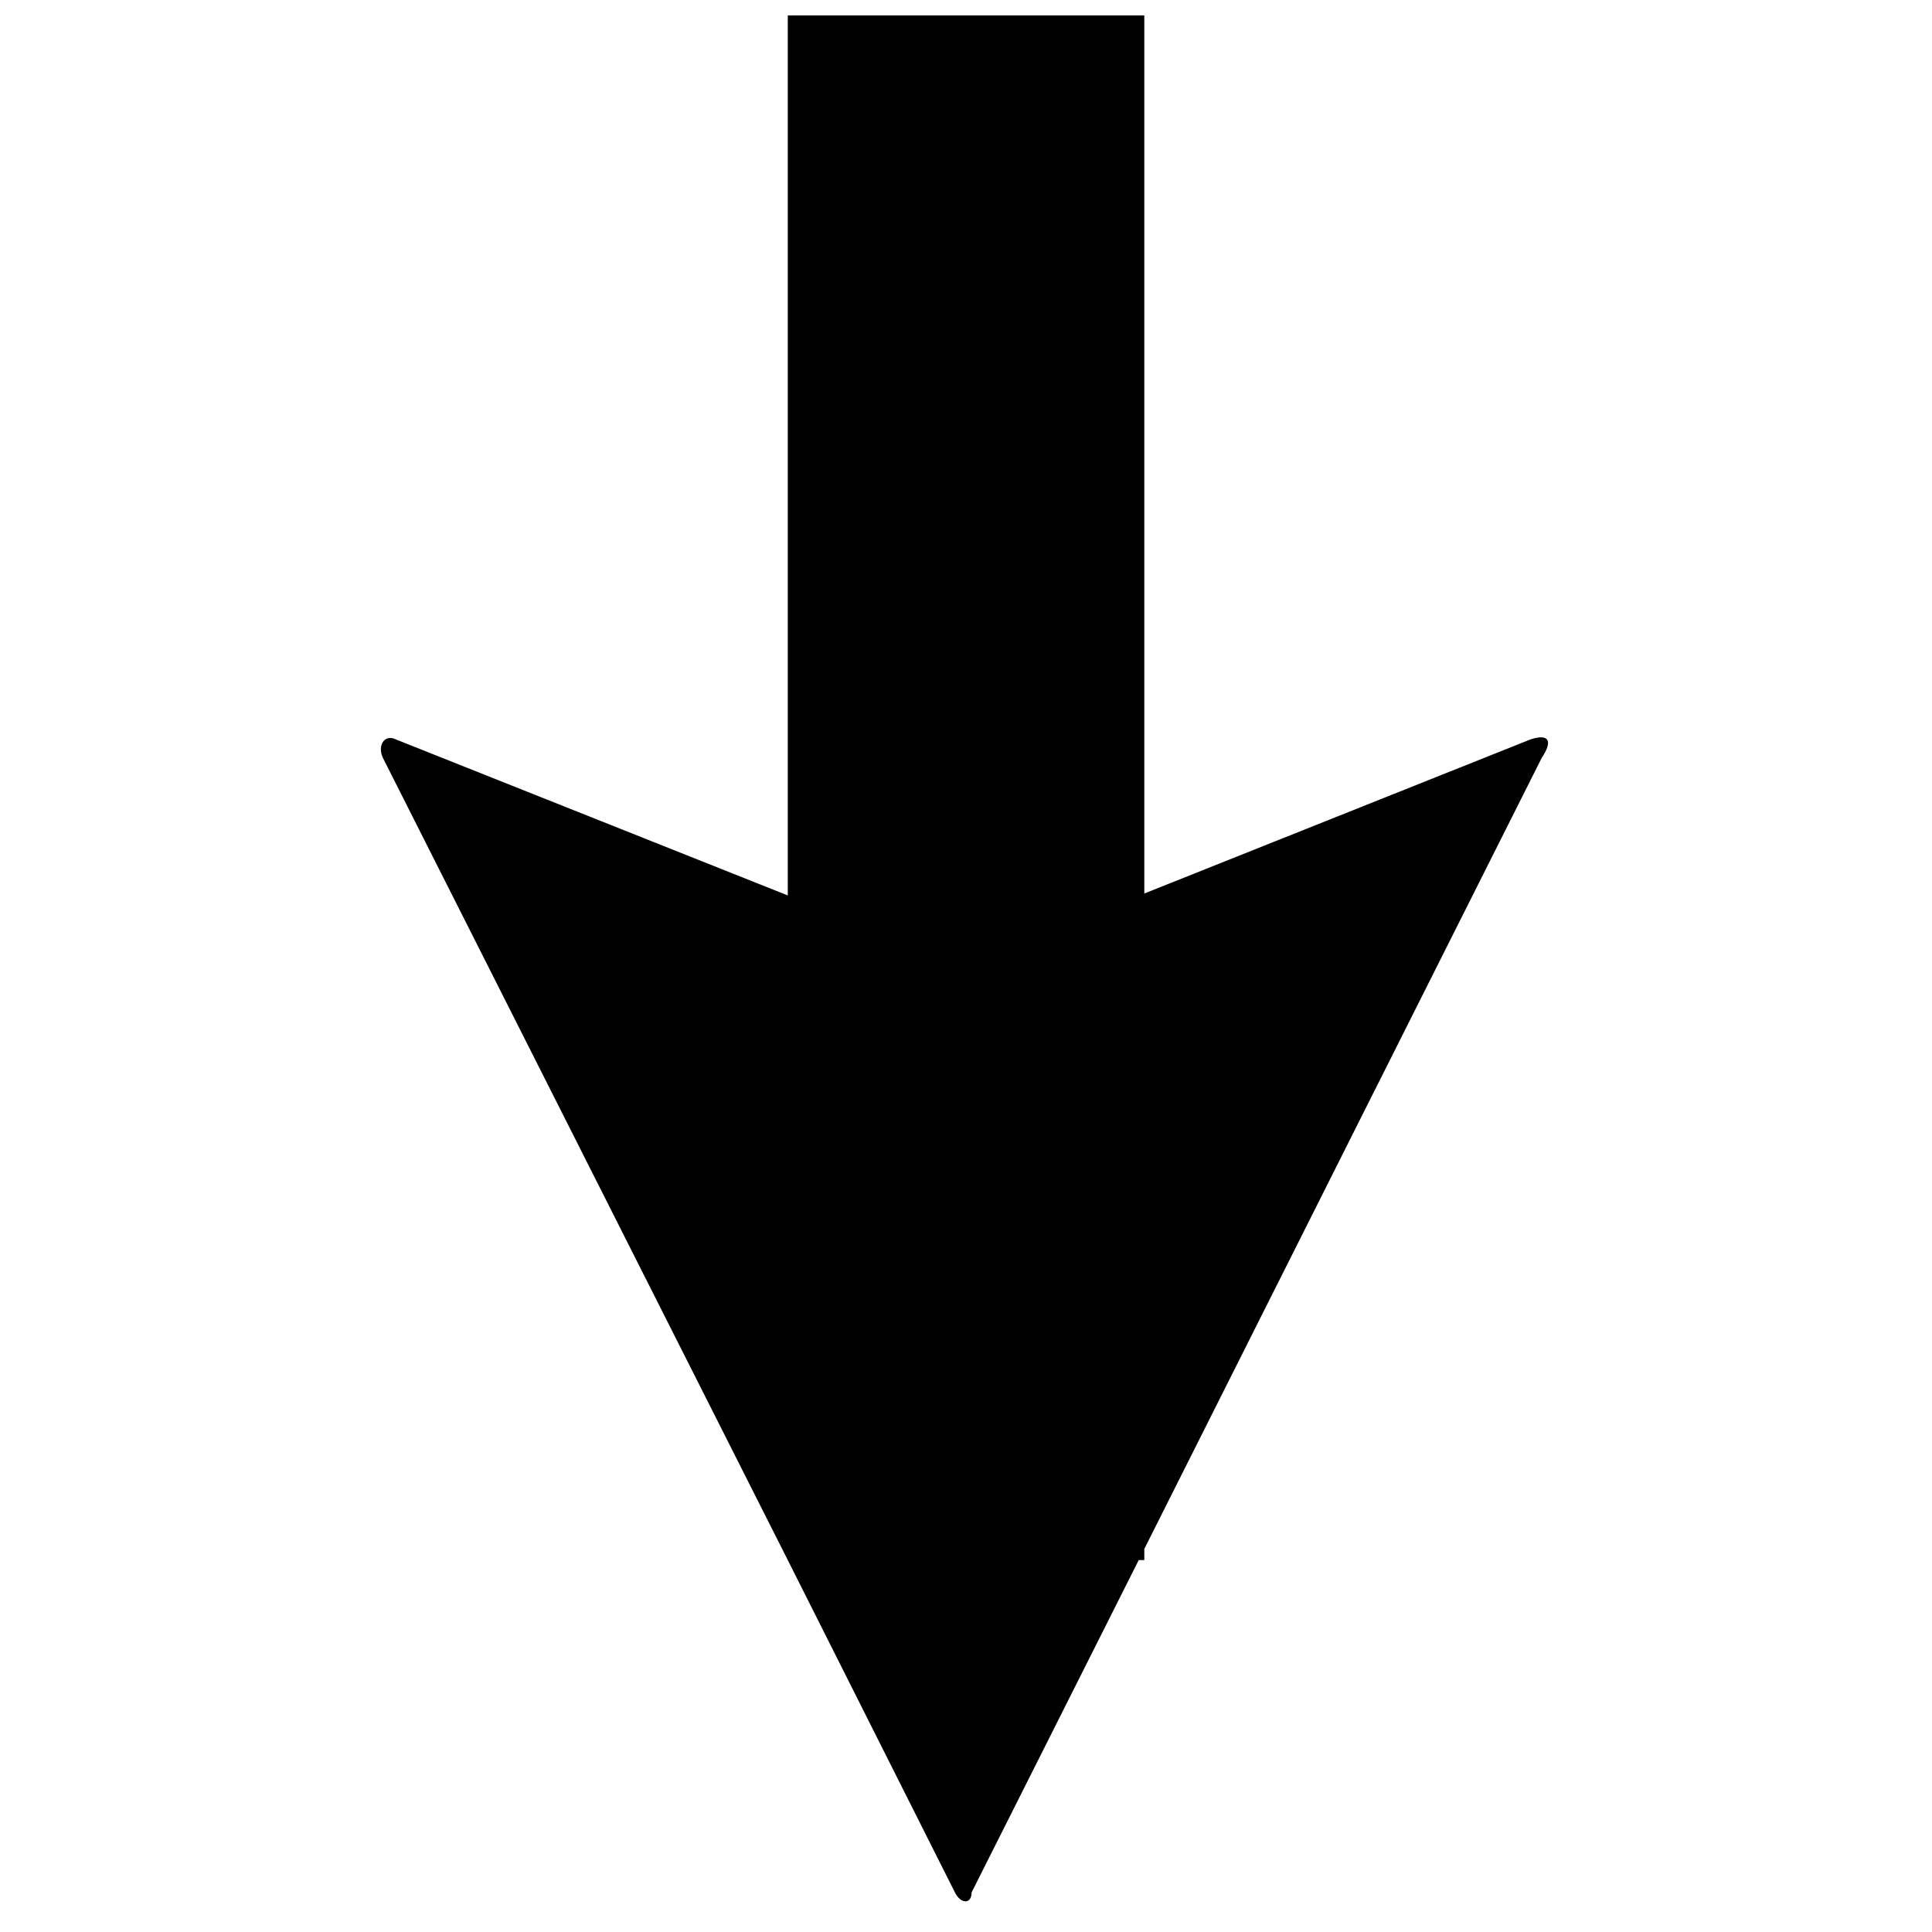 <?xml version="1.0" encoding="UTF-8"?>
<!-- Uploaded to: ICON Repo, www.svgrepo.com, Generator: ICON Repo Mixer Tools -->
<svg width="800px" height="800px" version="1.1" viewBox="144 144 512 512" xmlns="http://www.w3.org/2000/svg">
 <defs>
  <clipPath id="a">
   <path d="m244 148.09h311v499.91h-311z"/>
  </clipPath>
 </defs>
 <g clip-path="url(#a)">
  <path d="m352.77 148.09v233.21l-103.82-41.328c-3.148-1.574-5.023 1.777-3.449 4.93l107.27 212.54 44.289 88.07c1.574 3.148 4.426 3.148 4.426 0l44.289-88.07h1.48v-2.961l105.3-209.6c3.148-4.723 1.777-6.488-2.961-4.93l-102.34 40.84v-232.71h-94.465z"/>
 </g>
</svg>